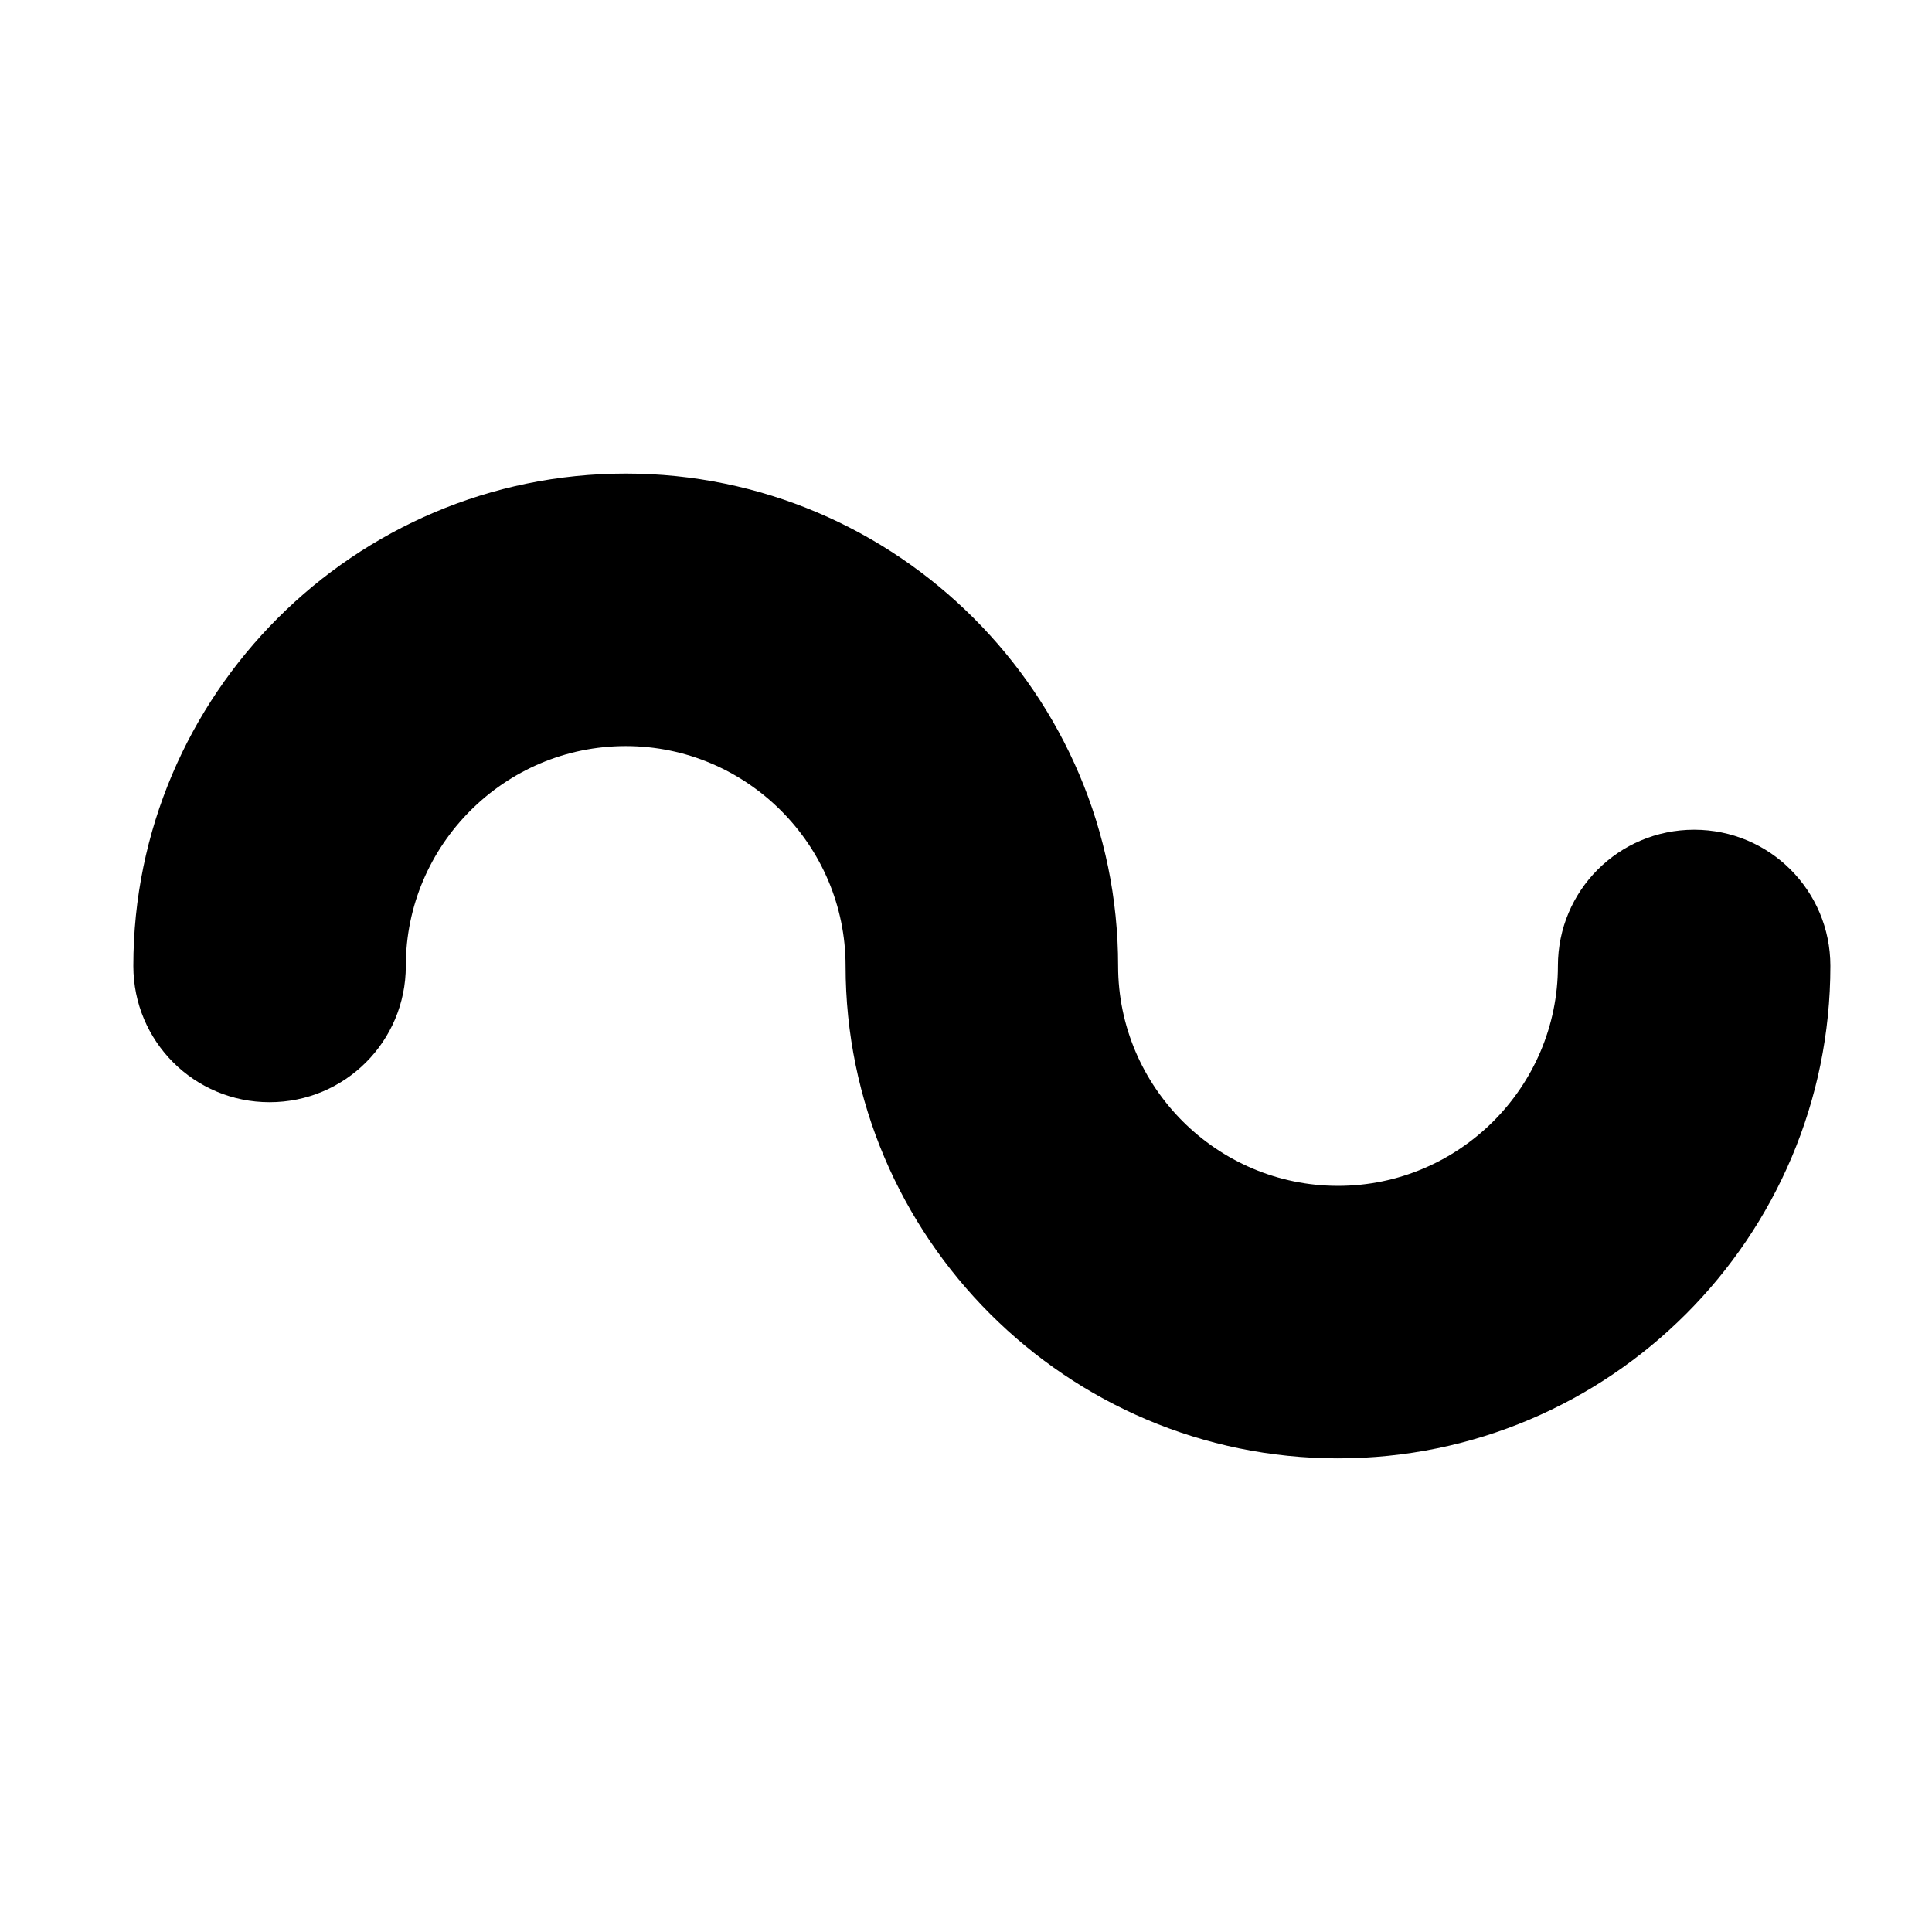 <?xml version="1.0" encoding="UTF-8"?>
<!-- Uploaded to: SVG Repo, www.svgrepo.com, Generator: SVG Repo Mixer Tools -->
<svg fill="#000000" width="800px" height="800px" version="1.1" viewBox="144 144 512 512" xmlns="http://www.w3.org/2000/svg">
 <path d="m498.58 530.48c-71.875 0-130.49-58.609-130.49-130.49 0-32.074-26.199-58.273-58.273-58.273-32.074 0-58.273 26.199-58.273 58.273 0 19.984-16.121 36.105-36.105 36.105s-36.105-16.121-36.105-36.105c0-71.875 58.609-130.49 130.49-130.49 71.875 0 130.49 58.609 130.49 130.49 0 32.074 26.199 58.273 58.273 58.273s58.273-26.199 58.273-58.273c0-19.984 16.121-36.105 36.105-36.105 19.984 0 36.105 16.121 36.105 36.105-0.004 71.879-58.445 130.49-130.49 130.49z"/>
</svg>